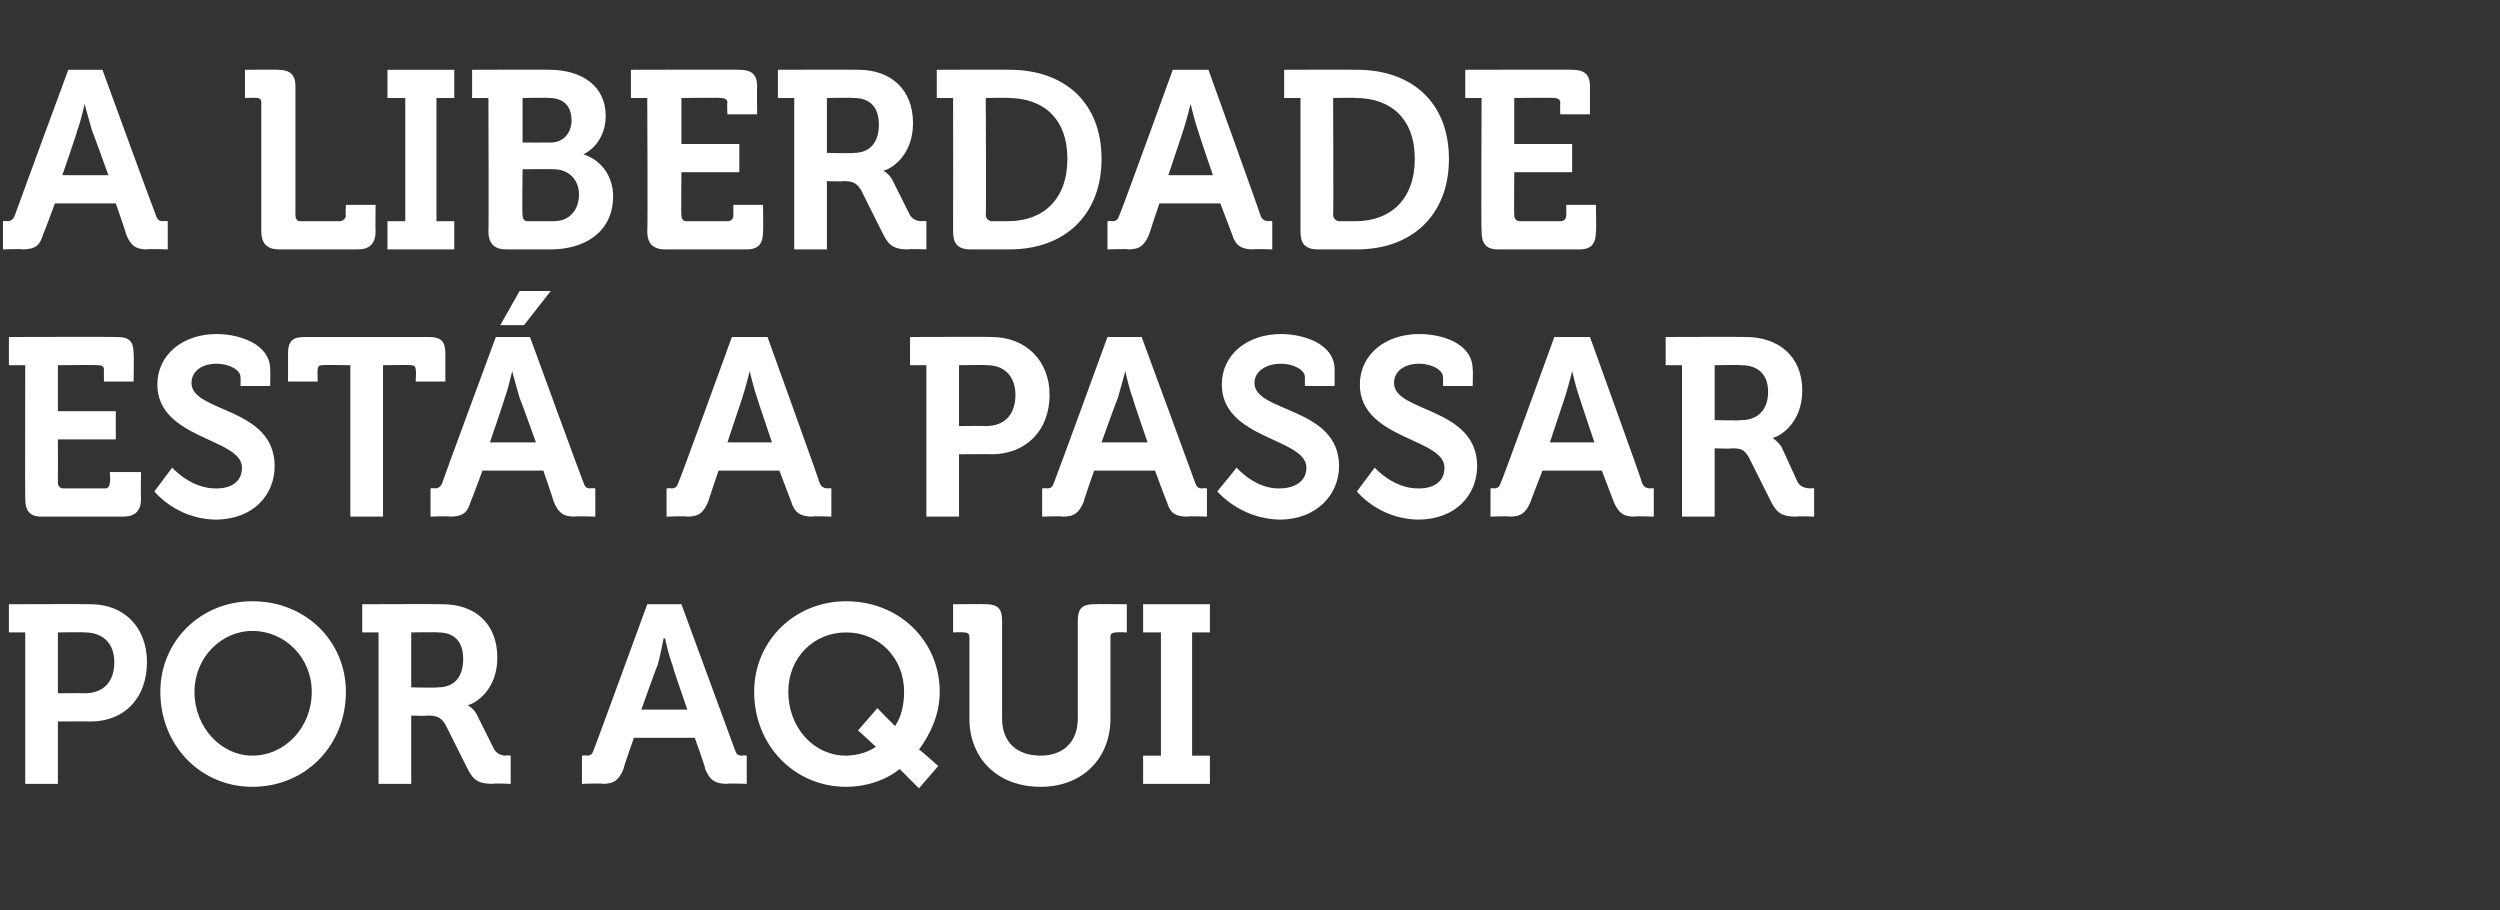 <?xml version="1.0" standalone="no"?>
<!DOCTYPE svg PUBLIC "-//W3C//DTD SVG 1.1//EN" "http://www.w3.org/Graphics/SVG/1.1/DTD/svg11.dtd">
<svg xmlns="http://www.w3.org/2000/svg" version="1.1" width="168.4px" height="61.3px" viewBox="0 -4 168.4 61.3" style="top:-4px">
  <rect x="0" y="-4" width="168.4" height="61.3" fill="#333333" stroke="none"/>
  <desc>A LIBERDADE EST A PASSAR POR AQUI</desc>
  <defs/>
  <g id="Polygon145335">
    <path d="M 1.7 38.6 L 0.6 38.6 L 0.6 36.7 C 0.6 36.7 6.1 36.68 6.1 36.7 C 8.4 36.7 9.9 38.3 9.9 40.6 C 9.9 43 8.4 44.6 6.1 44.6 C 6.1 44.58 3.9 44.6 3.9 44.6 L 3.9 48.8 L 1.7 48.8 L 1.7 38.6 Z M 5.7 42.7 C 7 42.7 7.7 41.9 7.7 40.6 C 7.7 39.4 7 38.6 5.7 38.6 C 5.73 38.57 3.9 38.6 3.9 38.6 L 3.9 42.7 C 3.9 42.7 5.7 42.68 5.7 42.7 Z M 17 36.5 C 20.6 36.5 23.3 39.2 23.3 42.6 C 23.3 46.2 20.6 49 17 49 C 13.5 49 10.8 46.2 10.8 42.6 C 10.8 39.2 13.5 36.5 17 36.5 Z M 17 46.9 C 19.2 46.9 21 45 21 42.6 C 21 40.3 19.2 38.5 17 38.5 C 14.9 38.5 13.1 40.3 13.1 42.6 C 13.1 45 14.9 46.9 17 46.9 Z M 25.5 38.6 L 24.4 38.6 L 24.4 36.7 C 24.4 36.7 29.77 36.68 29.8 36.7 C 32 36.7 33.5 38 33.5 40.3 C 33.5 42.5 32 43.4 31.5 43.5 C 31.52 43.5 31.5 43.5 31.5 43.5 C 31.5 43.5 31.89 43.7 32.1 44.1 C 32.1 44.1 33.3 46.5 33.3 46.5 C 33.5 46.8 33.8 46.9 34.1 46.9 C 34.14 46.86 34.4 46.9 34.4 46.9 L 34.4 48.8 C 34.4 48.8 33.18 48.75 33.2 48.8 C 32.3 48.8 31.9 48.6 31.5 47.8 C 31.5 47.8 30 44.8 30 44.8 C 29.7 44.3 29.4 44.2 28.8 44.2 C 28.81 44.24 27.7 44.2 27.7 44.2 L 27.7 48.8 L 25.5 48.8 L 25.5 38.6 Z M 29.5 42.3 C 30.6 42.3 31.2 41.6 31.2 40.4 C 31.2 39.2 30.6 38.6 29.5 38.6 C 29.49 38.57 27.7 38.6 27.7 38.6 L 27.7 42.3 C 27.7 42.3 29.46 42.34 29.5 42.3 Z M 39.2 46.9 C 39.2 46.9 39.49 46.86 39.5 46.9 C 39.8 46.9 39.9 46.8 40 46.5 C 40.02 46.49 43.6 36.7 43.6 36.7 L 45.9 36.7 C 45.9 36.7 49.5 46.49 49.5 46.5 C 49.6 46.8 49.7 46.9 50 46.9 C 50.03 46.86 50.3 46.9 50.3 46.9 L 50.3 48.8 C 50.3 48.8 48.98 48.75 49 48.8 C 48.1 48.8 47.8 48.5 47.5 47.8 C 47.55 47.76 46.8 45.7 46.8 45.7 L 42.7 45.7 C 42.7 45.7 41.97 47.76 42 47.8 C 41.7 48.5 41.4 48.8 40.6 48.8 C 40.56 48.75 39.2 48.8 39.2 48.8 L 39.2 46.9 Z M 46.3 43.8 C 46.3 43.8 45.25 40.79 45.3 40.8 C 45.03 40.13 44.8 39 44.8 39 L 44.7 39 C 44.7 39 44.49 40.13 44.3 40.8 C 44.27 40.79 43.2 43.8 43.2 43.8 L 46.3 43.8 Z M 57 36.5 C 60.6 36.5 63.3 39.2 63.3 42.6 C 63.3 44.1 62.7 45.4 61.9 46.5 C 61.93 46.45 63.2 47.6 63.2 47.6 L 61.9 49.1 C 61.9 49.1 60.6 47.8 60.6 47.8 C 59.6 48.6 58.3 49 57 49 C 53.5 49 50.8 46.2 50.8 42.6 C 50.8 39.2 53.5 36.5 57 36.5 Z M 57 46.9 C 58.28 46.88 59 46.3 59 46.3 L 57.8 45.2 L 59.1 43.7 C 59.1 43.7 60.3 44.94 60.3 44.9 C 60.7 44.3 60.9 43.5 60.9 42.6 C 60.9 40.3 59.2 38.6 57 38.6 C 54.8 38.6 53.1 40.3 53.1 42.6 C 53.1 45 54.8 46.9 57 46.9 Z M 65.3 38.9 C 65.3 38.7 65.2 38.6 64.9 38.6 C 64.94 38.57 64.2 38.6 64.2 38.6 L 64.2 36.7 C 64.2 36.7 66.38 36.68 66.4 36.7 C 67.2 36.7 67.5 37 67.5 37.8 C 67.5 37.8 67.5 44.4 67.5 44.4 C 67.5 46 68.5 46.9 70.1 46.9 C 71.6 46.9 72.6 46 72.6 44.4 C 72.6 44.4 72.6 37.8 72.6 37.8 C 72.6 37 72.9 36.7 73.7 36.7 C 73.73 36.68 75.9 36.7 75.9 36.7 L 75.9 38.6 C 75.9 38.6 75.17 38.57 75.2 38.6 C 74.9 38.6 74.8 38.7 74.8 38.9 C 74.8 38.9 74.8 44.4 74.8 44.4 C 74.8 47.1 72.9 49 70.1 49 C 67.2 49 65.3 47.1 65.3 44.4 C 65.3 44.4 65.3 38.9 65.3 38.9 Z M 77 46.9 L 78.2 46.9 L 78.2 38.6 L 77 38.6 L 77 36.7 L 81.5 36.7 L 81.5 38.6 L 80.3 38.6 L 80.3 46.9 L 81.5 46.9 L 81.5 48.8 L 77 48.8 L 77 46.9 Z " stroke="none" fill="#fff"/>
  </g>
  <g id="Polygon145334">
    <path d="M 1.7 20.6 L 0.6 20.6 L 0.6 18.7 C 0.6 18.7 7.87 18.68 7.9 18.7 C 8.7 18.7 9 19 9 19.8 C 9.03 19.84 9 21.7 9 21.7 L 7 21.7 C 7 21.7 7 20.94 7 20.9 C 7 20.7 6.9 20.6 6.6 20.6 C 6.63 20.57 3.9 20.6 3.9 20.6 L 3.9 23.7 L 7.8 23.7 L 7.8 25.6 L 3.9 25.6 C 3.9 25.6 3.91 28.49 3.9 28.5 C 3.9 28.7 4 28.9 4.3 28.9 C 4.3 28.9 7.1 28.9 7.1 28.9 C 7.3 28.9 7.4 28.7 7.4 28.5 C 7.45 28.49 7.4 27.8 7.4 27.8 L 9.5 27.8 C 9.5 27.8 9.47 29.59 9.5 29.6 C 9.5 30.4 9.1 30.8 8.3 30.8 C 8.3 30.8 2.8 30.8 2.8 30.8 C 2 30.8 1.7 30.4 1.7 29.6 C 1.68 29.59 1.7 20.6 1.7 20.6 Z M 11.6 27.5 C 11.6 27.5 12.87 28.95 14.6 28.9 C 15.5 28.9 16.3 28.5 16.3 27.5 C 16.3 25.5 10.6 25.6 10.6 21.9 C 10.6 19.9 12.3 18.5 14.6 18.5 C 16 18.5 18.2 19.1 18.2 20.9 C 18.22 20.86 18.2 22 18.2 22 L 16.2 22 C 16.2 22 16.22 21.43 16.2 21.4 C 16.2 20.9 15.4 20.5 14.6 20.5 C 13.6 20.5 12.9 21 12.9 21.8 C 12.9 23.8 18.5 23.4 18.5 27.4 C 18.5 29.3 17.1 31 14.5 31 C 11.85 30.95 10.4 29.1 10.4 29.1 L 11.6 27.5 Z M 23.6 20.6 C 23.6 20.6 21.74 20.57 21.7 20.6 C 21.5 20.6 21.4 20.7 21.4 20.9 C 21.37 20.94 21.4 21.7 21.4 21.7 L 19.4 21.7 C 19.4 21.7 19.41 19.77 19.4 19.8 C 19.4 19 19.7 18.7 20.5 18.7 C 20.5 18.7 28.9 18.7 28.9 18.7 C 29.7 18.7 30 19 30 19.8 C 30 19.77 30 21.7 30 21.7 L 28 21.7 C 28 21.7 28.05 20.94 28 20.9 C 28 20.7 27.9 20.6 27.7 20.6 C 27.68 20.57 25.8 20.6 25.8 20.6 L 25.8 30.8 L 23.6 30.8 L 23.6 20.6 Z M 29 28.9 C 29 28.9 29.26 28.86 29.3 28.9 C 29.5 28.9 29.7 28.8 29.8 28.5 C 29.78 28.49 33.4 18.7 33.4 18.7 L 35.7 18.7 C 35.7 18.7 39.27 28.49 39.3 28.5 C 39.4 28.8 39.5 28.9 39.8 28.9 C 39.8 28.86 40.1 28.9 40.1 28.9 L 40.1 30.8 C 40.1 30.8 38.74 30.75 38.7 30.8 C 37.9 30.8 37.6 30.5 37.3 29.8 C 37.31 29.76 36.6 27.7 36.6 27.7 L 32.5 27.7 C 32.5 27.7 31.74 29.76 31.7 29.8 C 31.5 30.5 31.2 30.8 30.3 30.8 C 30.33 30.75 29 30.8 29 30.8 L 29 28.9 Z M 36.1 25.8 C 36.1 25.8 35.02 22.79 35 22.8 C 34.8 22.13 34.5 21 34.5 21 L 34.5 21 C 34.5 21 34.25 22.13 34 22.8 C 34.03 22.79 33 25.8 33 25.8 L 36.1 25.8 Z M 35 15.6 L 37.1 15.6 L 35.3 17.9 L 33.7 17.9 L 35 15.6 Z M 44.9 28.9 C 44.9 28.9 45.22 28.86 45.2 28.9 C 45.5 28.9 45.6 28.8 45.7 28.5 C 45.75 28.49 49.3 18.7 49.3 18.7 L 51.7 18.7 C 51.7 18.7 55.23 28.49 55.2 28.5 C 55.3 28.8 55.5 28.9 55.8 28.9 C 55.76 28.86 56 28.9 56 28.9 L 56 30.8 C 56 30.8 54.71 30.75 54.7 30.8 C 53.9 30.8 53.5 30.5 53.3 29.8 C 53.28 29.76 52.5 27.7 52.5 27.7 L 48.4 27.7 C 48.4 27.7 47.7 29.76 47.7 29.8 C 47.4 30.5 47.1 30.8 46.3 30.8 C 46.29 30.75 44.9 30.8 44.9 30.8 L 44.9 28.9 Z M 52 25.8 C 52 25.8 50.98 22.79 51 22.8 C 50.76 22.13 50.5 21 50.5 21 L 50.5 21 C 50.5 21 50.22 22.13 50 22.8 C 50 22.79 49 25.8 49 25.8 L 52 25.8 Z M 62.4 20.6 L 61.3 20.6 L 61.3 18.7 C 61.3 18.7 66.83 18.68 66.8 18.7 C 69.1 18.7 70.7 20.3 70.7 22.6 C 70.7 25 69.1 26.6 66.8 26.6 C 66.83 26.58 64.6 26.6 64.6 26.6 L 64.6 30.8 L 62.4 30.8 L 62.4 20.6 Z M 66.4 24.7 C 67.7 24.7 68.4 23.9 68.4 22.6 C 68.4 21.4 67.7 20.6 66.5 20.6 C 66.45 20.57 64.6 20.6 64.6 20.6 L 64.6 24.7 C 64.6 24.7 66.42 24.68 66.4 24.7 Z M 70.2 28.9 C 70.2 28.9 70.5 28.86 70.5 28.9 C 70.8 28.9 70.9 28.8 71 28.5 C 71.03 28.49 74.6 18.7 74.6 18.7 L 76.9 18.7 C 76.9 18.7 80.51 28.49 80.5 28.5 C 80.6 28.8 80.7 28.9 81 28.9 C 81.04 28.86 81.3 28.9 81.3 28.9 L 81.3 30.8 C 81.3 30.8 79.98 30.75 80 30.8 C 79.1 30.8 78.8 30.5 78.6 29.8 C 78.56 29.76 77.8 27.7 77.8 27.7 L 73.7 27.7 C 73.7 27.7 72.98 29.76 73 29.8 C 72.7 30.5 72.4 30.8 71.6 30.8 C 71.57 30.75 70.2 30.8 70.2 30.8 L 70.2 28.9 Z M 77.3 25.8 C 77.3 25.8 76.26 22.79 76.3 22.8 C 76.04 22.13 75.8 21 75.8 21 L 75.8 21 C 75.8 21 75.5 22.13 75.3 22.8 C 75.28 22.79 74.2 25.8 74.2 25.8 L 77.3 25.8 Z M 83.3 27.5 C 83.3 27.5 84.54 28.95 86.2 28.9 C 87.1 28.9 88 28.5 88 27.5 C 88 25.5 82.3 25.6 82.3 21.9 C 82.3 19.9 84 18.5 86.3 18.5 C 87.7 18.5 89.9 19.1 89.9 20.9 C 89.9 20.86 89.9 22 89.9 22 L 87.9 22 C 87.9 22 87.89 21.43 87.9 21.4 C 87.9 20.9 87.1 20.5 86.3 20.5 C 85.3 20.5 84.5 21 84.5 21.8 C 84.5 23.8 90.2 23.4 90.2 27.4 C 90.2 29.3 88.7 31 86.2 31 C 83.52 30.95 82 29.1 82 29.1 L 83.3 27.5 Z M 92.6 27.5 C 92.6 27.5 93.87 28.95 95.6 28.9 C 96.5 28.9 97.3 28.5 97.3 27.5 C 97.3 25.5 91.6 25.6 91.6 21.9 C 91.6 19.9 93.3 18.5 95.6 18.5 C 97.1 18.5 99.2 19.1 99.2 20.9 C 99.23 20.86 99.2 22 99.2 22 L 97.2 22 C 97.2 22 97.22 21.43 97.2 21.4 C 97.2 20.9 96.4 20.5 95.6 20.5 C 94.6 20.5 93.9 21 93.9 21.8 C 93.9 23.8 99.5 23.4 99.5 27.4 C 99.5 29.3 98.1 31 95.5 31 C 92.85 30.95 91.4 29.1 91.4 29.1 L 92.6 27.5 Z M 100.4 28.9 C 100.4 28.9 100.62 28.86 100.6 28.9 C 100.9 28.9 101 28.8 101.1 28.5 C 101.15 28.49 104.7 18.7 104.7 18.7 L 107.1 18.7 C 107.1 18.7 110.64 28.49 110.6 28.5 C 110.7 28.8 110.9 28.9 111.2 28.9 C 111.16 28.86 111.4 28.9 111.4 28.9 L 111.4 30.8 C 111.4 30.8 110.11 30.75 110.1 30.8 C 109.3 30.8 109 30.5 108.7 29.8 C 108.68 29.76 107.9 27.7 107.9 27.7 L 103.9 27.7 C 103.9 27.7 103.1 29.76 103.1 29.8 C 102.8 30.5 102.5 30.8 101.7 30.8 C 101.69 30.75 100.4 30.8 100.4 30.8 L 100.4 28.9 Z M 107.4 25.8 C 107.4 25.8 106.39 22.79 106.4 22.8 C 106.16 22.13 105.9 21 105.9 21 L 105.9 21 C 105.9 21 105.62 22.13 105.4 22.8 C 105.4 22.79 104.4 25.8 104.4 25.8 L 107.4 25.8 Z M 113.3 20.6 L 112.2 20.6 L 112.2 18.7 C 112.2 18.7 117.61 18.68 117.6 18.7 C 119.8 18.7 121.4 20 121.4 22.3 C 121.4 24.5 119.9 25.4 119.4 25.5 C 119.36 25.5 119.4 25.5 119.4 25.5 C 119.4 25.5 119.73 25.7 120 26.1 C 120 26.1 121.1 28.5 121.1 28.5 C 121.3 28.8 121.6 28.9 122 28.9 C 121.97 28.86 122.2 28.9 122.2 28.9 L 122.2 30.8 C 122.2 30.8 121.02 30.75 121 30.8 C 120.1 30.8 119.7 30.6 119.3 29.8 C 119.3 29.8 117.8 26.8 117.8 26.8 C 117.5 26.3 117.3 26.2 116.7 26.2 C 116.65 26.24 115.5 26.2 115.5 26.2 L 115.5 30.8 L 113.3 30.8 L 113.3 20.6 Z M 117.3 24.3 C 118.4 24.3 119.1 23.6 119.1 22.4 C 119.1 21.2 118.4 20.6 117.3 20.6 C 117.33 20.57 115.5 20.6 115.5 20.6 L 115.5 24.3 C 115.5 24.3 117.3 24.34 117.3 24.3 Z " stroke="none" fill="#fff"/>
  </g>
  <g id="Polygon145333">
    <path d="M 0.2 10.9 C 0.2 10.9 0.46 10.86 0.5 10.9 C 0.7 10.9 0.9 10.8 1 10.5 C 0.99 10.49 4.6 0.7 4.6 0.7 L 6.9 0.7 C 6.9 0.7 10.47 10.49 10.5 10.5 C 10.6 10.8 10.7 10.9 11 10.9 C 11 10.86 11.3 10.9 11.3 10.9 L 11.3 12.8 C 11.3 12.8 9.95 12.75 9.9 12.8 C 9.1 12.8 8.8 12.5 8.5 11.8 C 8.52 11.76 7.8 9.7 7.8 9.7 L 3.7 9.7 C 3.7 9.7 2.94 11.76 2.9 11.8 C 2.7 12.5 2.4 12.8 1.5 12.8 C 1.53 12.75 0.2 12.8 0.2 12.8 L 0.2 10.9 Z M 7.3 7.8 C 7.3 7.8 6.22 4.79 6.2 4.8 C 6 4.13 5.7 3 5.7 3 L 5.7 3 C 5.7 3 5.46 4.13 5.2 4.8 C 5.24 4.79 4.2 7.8 4.2 7.8 L 7.3 7.8 Z M 17.6 2.9 C 17.6 2.7 17.5 2.6 17.3 2.6 C 17.27 2.57 16.5 2.6 16.5 2.6 L 16.5 0.7 C 16.5 0.7 18.72 0.68 18.7 0.7 C 19.5 0.7 19.9 1 19.9 1.8 C 19.9 1.8 19.9 10.5 19.9 10.5 C 19.9 10.7 20 10.9 20.2 10.9 C 20.2 10.9 22.9 10.9 22.9 10.9 C 23.1 10.9 23.3 10.7 23.3 10.5 C 23.26 10.49 23.3 9.8 23.3 9.8 L 25.3 9.8 C 25.3 9.8 25.28 11.59 25.3 11.6 C 25.3 12.4 24.9 12.8 24.1 12.8 C 24.1 12.8 18.8 12.8 18.8 12.8 C 18 12.8 17.6 12.4 17.6 11.6 C 17.6 11.6 17.6 2.9 17.6 2.9 Z M 26.1 10.9 L 27.3 10.9 L 27.3 2.6 L 26.1 2.6 L 26.1 0.7 L 30.6 0.7 L 30.6 2.6 L 29.4 2.6 L 29.4 10.9 L 30.6 10.9 L 30.6 12.8 L 26.1 12.8 L 26.1 10.9 Z M 32.9 2.6 L 31.8 2.6 L 31.8 0.7 C 31.8 0.7 37.04 0.68 37 0.7 C 39.2 0.7 40.8 1.8 40.8 3.8 C 40.8 5.1 40.1 6 39.3 6.4 C 39.3 6.4 39.3 6.4 39.3 6.4 C 40.6 6.8 41.3 8 41.3 9.2 C 41.3 11.7 39.3 12.8 37.1 12.8 C 37.1 12.8 34.1 12.8 34.1 12.8 C 33.3 12.8 32.9 12.4 32.9 11.6 C 32.93 11.59 32.9 2.6 32.9 2.6 Z M 37.1 5.6 C 38 5.6 38.5 4.9 38.5 4.1 C 38.5 3.2 38 2.6 37 2.6 C 37.03 2.57 35.2 2.6 35.2 2.6 L 35.2 5.6 C 35.2 5.6 37.06 5.61 37.1 5.6 Z M 35.5 10.9 C 35.5 10.9 37.3 10.9 37.3 10.9 C 38.4 10.9 39 10.1 39 9.1 C 39 8.1 38.3 7.4 37.3 7.4 C 37.26 7.38 35.2 7.4 35.2 7.4 C 35.2 7.4 35.16 10.49 35.2 10.5 C 35.2 10.7 35.3 10.9 35.5 10.9 Z M 43.6 2.6 L 42.5 2.6 L 42.5 0.7 C 42.5 0.7 49.83 0.68 49.8 0.7 C 50.6 0.7 51 1 51 1.8 C 50.98 1.84 51 3.7 51 3.7 L 49 3.7 C 49 3.7 48.96 2.94 49 2.9 C 49 2.7 48.8 2.6 48.6 2.6 C 48.59 2.57 45.9 2.6 45.9 2.6 L 45.9 5.7 L 49.8 5.7 L 49.8 7.6 L 45.9 7.6 C 45.9 7.6 45.87 10.49 45.9 10.5 C 45.9 10.7 46 10.9 46.2 10.9 C 46.2 10.9 49 10.9 49 10.9 C 49.3 10.9 49.4 10.7 49.4 10.5 C 49.4 10.49 49.4 9.8 49.4 9.8 L 51.4 9.8 C 51.4 9.8 51.42 11.59 51.4 11.6 C 51.4 12.4 51.1 12.8 50.3 12.8 C 50.3 12.8 44.8 12.8 44.8 12.8 C 44 12.8 43.6 12.4 43.6 11.6 C 43.64 11.59 43.6 2.6 43.6 2.6 Z M 53.5 2.6 L 52.4 2.6 L 52.4 0.7 C 52.4 0.7 57.77 0.68 57.8 0.7 C 60 0.7 61.5 2 61.5 4.3 C 61.5 6.5 60 7.4 59.5 7.5 C 59.52 7.5 59.5 7.5 59.5 7.5 C 59.5 7.5 59.89 7.7 60.1 8.1 C 60.1 8.1 61.3 10.5 61.3 10.5 C 61.5 10.8 61.8 10.9 62.1 10.9 C 62.13 10.86 62.4 10.9 62.4 10.9 L 62.4 12.8 C 62.4 12.8 61.18 12.75 61.2 12.8 C 60.3 12.8 59.9 12.6 59.5 11.8 C 59.5 11.8 58 8.8 58 8.8 C 57.7 8.3 57.4 8.2 56.8 8.2 C 56.81 8.24 55.7 8.2 55.7 8.2 L 55.7 12.8 L 53.5 12.8 L 53.5 2.6 Z M 57.5 6.3 C 58.6 6.3 59.2 5.6 59.2 4.4 C 59.2 3.2 58.6 2.6 57.5 2.6 C 57.49 2.57 55.7 2.6 55.7 2.6 L 55.7 6.3 C 55.7 6.3 57.46 6.34 57.5 6.3 Z M 64.2 2.6 L 63.1 2.6 L 63.1 0.7 C 63.1 0.7 68.02 0.68 68 0.7 C 71.7 0.7 74.2 2.9 74.2 6.7 C 74.2 10.5 71.7 12.8 68 12.8 C 68 12.8 65.4 12.8 65.4 12.8 C 64.5 12.8 64.2 12.4 64.2 11.6 C 64.21 11.59 64.2 2.6 64.2 2.6 Z M 66.8 10.9 C 66.8 10.9 67.9 10.9 67.9 10.9 C 70.3 10.9 71.9 9.4 71.9 6.7 C 71.9 4 70.3 2.6 67.9 2.6 C 67.9 2.57 66.4 2.6 66.4 2.6 C 66.4 2.6 66.44 10.49 66.4 10.5 C 66.4 10.7 66.6 10.9 66.8 10.9 Z M 74.6 10.9 C 74.6 10.9 74.92 10.86 74.9 10.9 C 75.2 10.9 75.3 10.8 75.4 10.5 C 75.45 10.49 79 0.7 79 0.7 L 81.4 0.7 C 81.4 0.7 84.93 10.49 84.9 10.5 C 85 10.8 85.2 10.9 85.5 10.9 C 85.46 10.86 85.7 10.9 85.7 10.9 L 85.7 12.8 C 85.7 12.8 84.4 12.75 84.4 12.8 C 83.6 12.8 83.2 12.5 83 11.8 C 82.98 11.76 82.2 9.7 82.2 9.7 L 78.1 9.7 C 78.1 9.7 77.4 11.76 77.4 11.8 C 77.1 12.5 76.8 12.8 76 12.8 C 75.99 12.75 74.6 12.8 74.6 12.8 L 74.6 10.9 Z M 81.7 7.8 C 81.7 7.8 80.68 4.79 80.7 4.8 C 80.46 4.13 80.2 3 80.2 3 L 80.2 3 C 80.2 3 79.92 4.13 79.7 4.8 C 79.7 4.79 78.7 7.8 78.7 7.8 L 81.7 7.8 Z M 87.6 2.6 L 86.5 2.6 L 86.5 0.7 C 86.5 0.7 91.41 0.68 91.4 0.7 C 95.1 0.7 97.6 2.9 97.6 6.7 C 97.6 10.5 95.1 12.8 91.4 12.8 C 91.4 12.8 88.8 12.8 88.8 12.8 C 87.9 12.8 87.6 12.4 87.6 11.6 C 87.6 11.59 87.6 2.6 87.6 2.6 Z M 90.2 10.9 C 90.2 10.9 91.3 10.9 91.3 10.9 C 93.7 10.9 95.3 9.4 95.3 6.7 C 95.3 4 93.7 2.6 91.3 2.6 C 91.29 2.57 89.8 2.6 89.8 2.6 C 89.8 2.6 89.83 10.49 89.8 10.5 C 89.8 10.7 90 10.9 90.2 10.9 Z M 99.8 2.6 L 98.7 2.6 L 98.7 0.7 C 98.7 0.7 105.94 0.68 105.9 0.7 C 106.7 0.7 107.1 1 107.1 1.8 C 107.1 1.84 107.1 3.7 107.1 3.7 L 105.1 3.7 C 105.1 3.7 105.08 2.94 105.1 2.9 C 105.1 2.7 104.9 2.6 104.7 2.6 C 104.7 2.57 102 2.6 102 2.6 L 102 5.7 L 105.9 5.7 L 105.9 7.6 L 102 7.6 C 102 7.6 101.98 10.49 102 10.5 C 102 10.7 102.1 10.9 102.4 10.9 C 102.4 10.9 105.1 10.9 105.1 10.9 C 105.4 10.9 105.5 10.7 105.5 10.5 C 105.52 10.49 105.5 9.8 105.5 9.8 L 107.5 9.8 C 107.5 9.8 107.54 11.59 107.5 11.6 C 107.5 12.4 107.2 12.8 106.4 12.8 C 106.4 12.8 100.9 12.8 100.9 12.8 C 100.1 12.8 99.8 12.4 99.8 11.6 C 99.76 11.59 99.8 2.6 99.8 2.6 Z " stroke="none" fill="#fff"/>
  </g>
</svg>